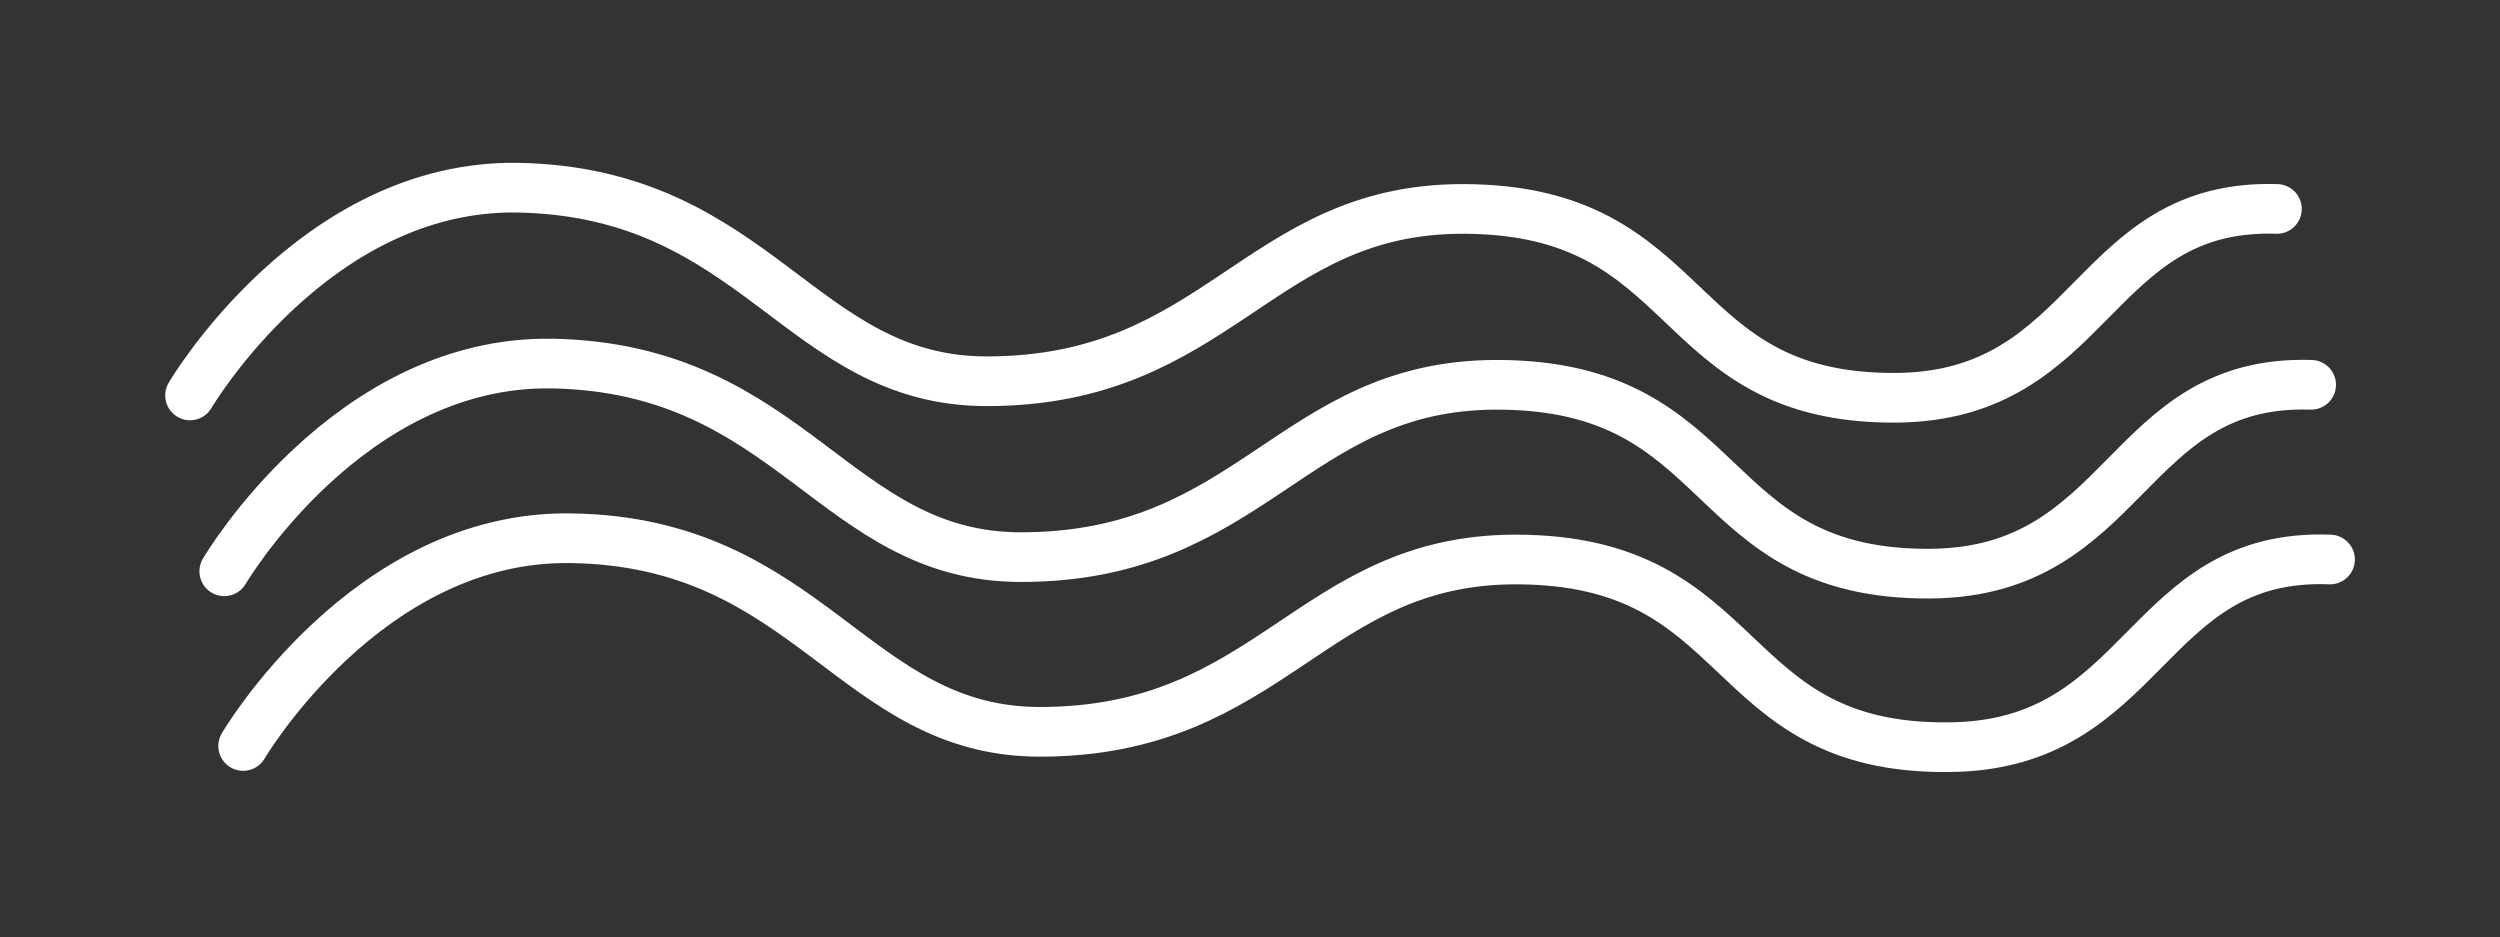 <?xml version="1.0" encoding="utf-8"?>
<!-- Generator: Adobe Illustrator 27.9.2, SVG Export Plug-In . SVG Version: 6.00 Build 0)  -->
<svg version="1.1" id="Calque_1" xmlns="http://www.w3.org/2000/svg" xmlns:xlink="http://www.w3.org/1999/xlink" x="0px" y="0px"
	 viewBox="0 0 211.8 79.4" style="enable-background:new 0 0 211.8 79.4;" xml:space="preserve">
<rect x="0" y="0" width="211.8" height="79.4" fill="#333333" stroke="none"/>
<style type="text/css">
	.st0{fill:none;stroke:#FFFFFF;stroke-width:4.208;stroke-linecap:round;stroke-linejoin:round;stroke-miterlimit:10;}
</style>
<g>
	<path class="st0" d="M16.1,33.5c0,0,10.5-17.9,27.8-17.6c20.3,0.4,23.9,16.4,39.7,16.4c19.6,0,23-14.6,40.3-14.6
		c20.1,0,17.2,16.1,36.7,16c16.8-0.1,16.5-16.5,32.3-16 M20.6,63.2c0,0,10.5-17.9,27.8-17.6C68.6,45.9,72.3,62,88.1,62
		c19.6,0,23-14.6,40.3-14.6c20.1,0,17.2,16.1,36.7,15.9c16.8-0.1,16.5-16.5,32.3-15.9 M19,48.4c0,0,10.5-17.9,27.8-17.6
		c20.3,0.4,23.9,16.4,39.7,16.4c19.6,0,23-14.6,40.3-14.6c20.1,0,17.2,16.1,36.7,16c16.8-0.1,16.5-16.5,32.3-16"/>
</g>
</svg>
